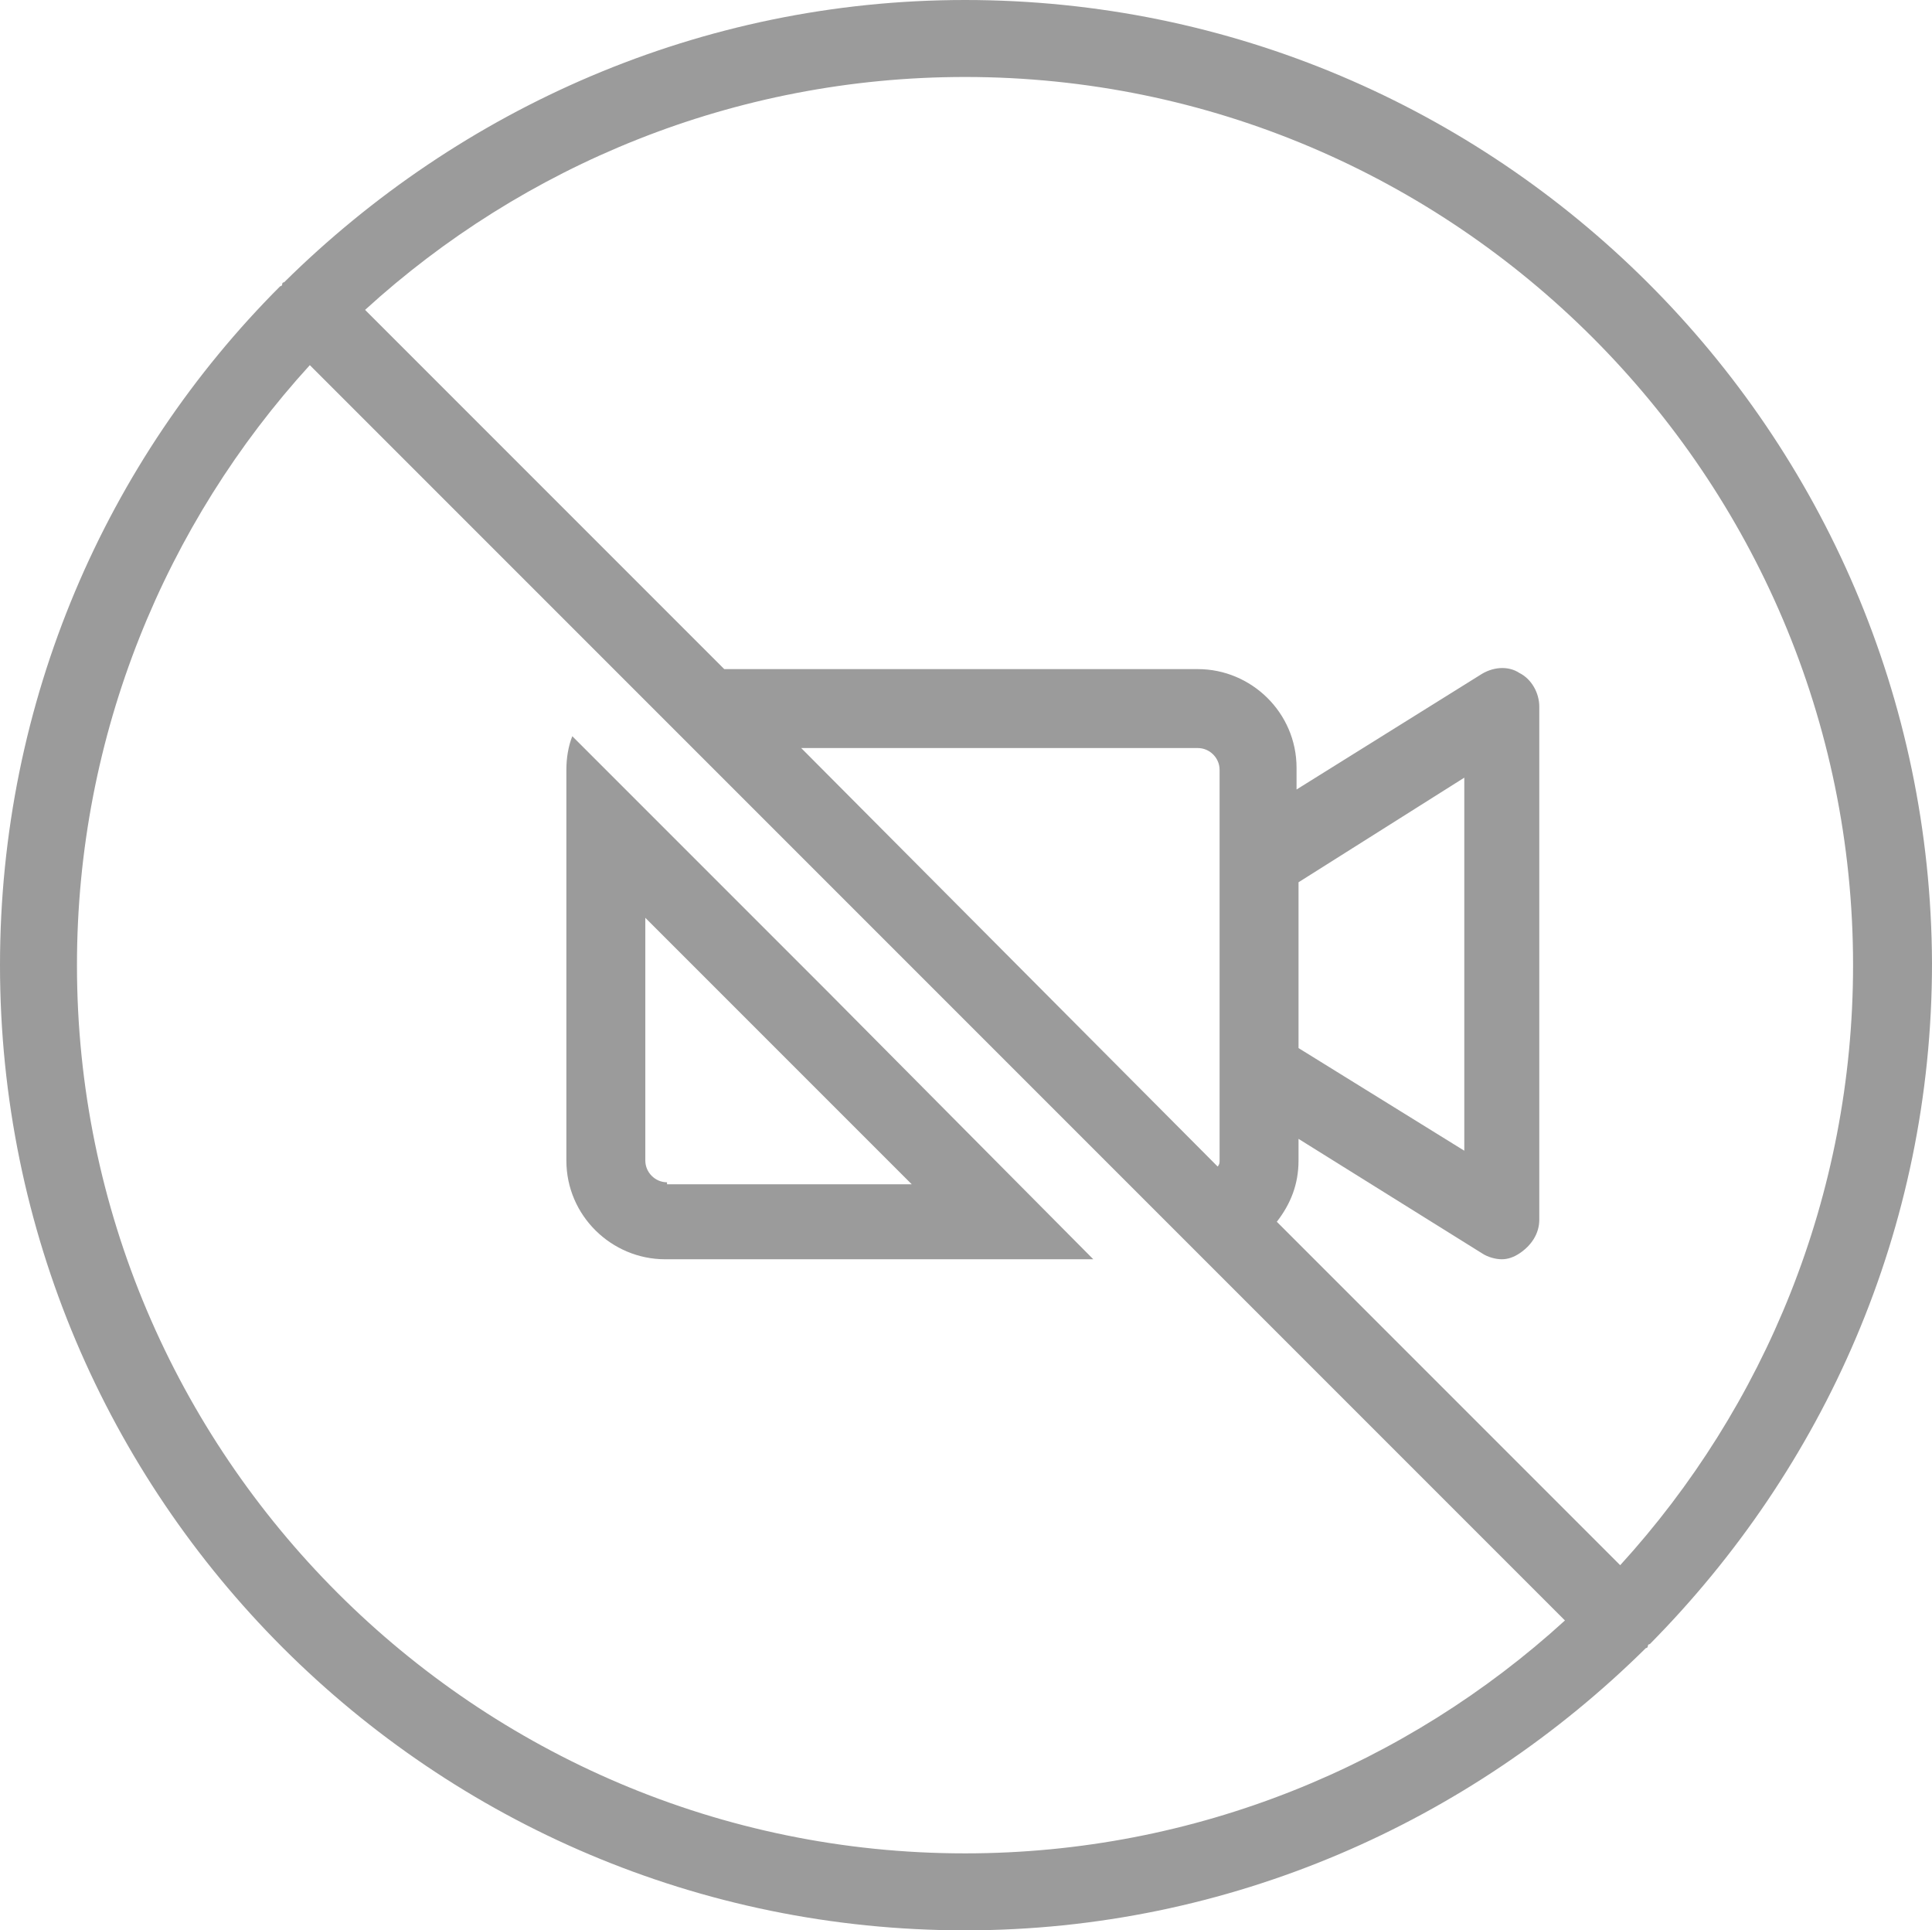 <?xml version="1.0" encoding="UTF-8"?>
<svg id="Layer_1" data-name="Layer 1" xmlns="http://www.w3.org/2000/svg" viewBox="0 0 97.9 97.8">
  <defs>
    <style>
      .cls-1 {
        fill: #9b9b9b;
        stroke-width: 0px;
      }
    </style>
  </defs>
  <path class="cls-1" d="m48.9,0h0c-13.4,0-25.6,5.5-34.5,14.3,0,0-.1,0-.1.1,0,0,0,.1-.1.1C5.4,23.3,0,35.5,0,48.9c0,27,21.9,48.9,48.9,48.9,13.4,0,25.6-5.5,34.5-14.3,0,0,.1,0,.1-.1,0,0,0-.1.1-.1,8.8-8.9,14.3-21,14.3-34.5-.1-26.9-22-48.8-49-48.8Zm0,93.9c-24.8,0-45-20.2-45-45h0c0-11.7,4.5-22.4,11.8-30.4l4.8,4.8h0l18.2,18.2,28,28,2.2,2.2h0l10.4,10.4c-8,7.3-18.7,11.8-30.4,11.8Zm-8.3-56h20.1c.6,0,1.1.5,1.1,1.1v19.8c0,.1,0,.2-.1.3l-21.1-21.2Zm41.5,41.4h0l-17.4-17.4c.7-.9,1.1-1.9,1.1-3.1v-1.1l9.3,5.8c.3.2.7.3,1,.3s.6-.1.9-.3c.6-.4,1-1,1-1.7v-26c0-.7-.4-1.4-1-1.7-.6-.4-1.4-.3-2,.1l-9.3,5.8v-1.1c0-2.8-2.3-5-5-5h-24L18.5,15.7c8-7.3,18.7-11.8,30.4-11.8,24.8,0,45,20.2,45,45,0,11.7-4.5,22.4-11.8,30.4Zm-16.3-26.2v-8.4l8.4-5.3v18.9l-8.4-5.2Z"/>
  <path class="cls-1" d="m29,37.3h0c-.2.5-.3,1.1-.3,1.7v19.8c0,2.8,2.3,5,5,5h21.7l-13.5-13.6-12.9-12.9Zm4.8,22.6c-.6,0-1.1-.5-1.1-1.1v-12.3l4.2,4.2,9.3,9.3h-12.4v-.1Z"/>
</svg>